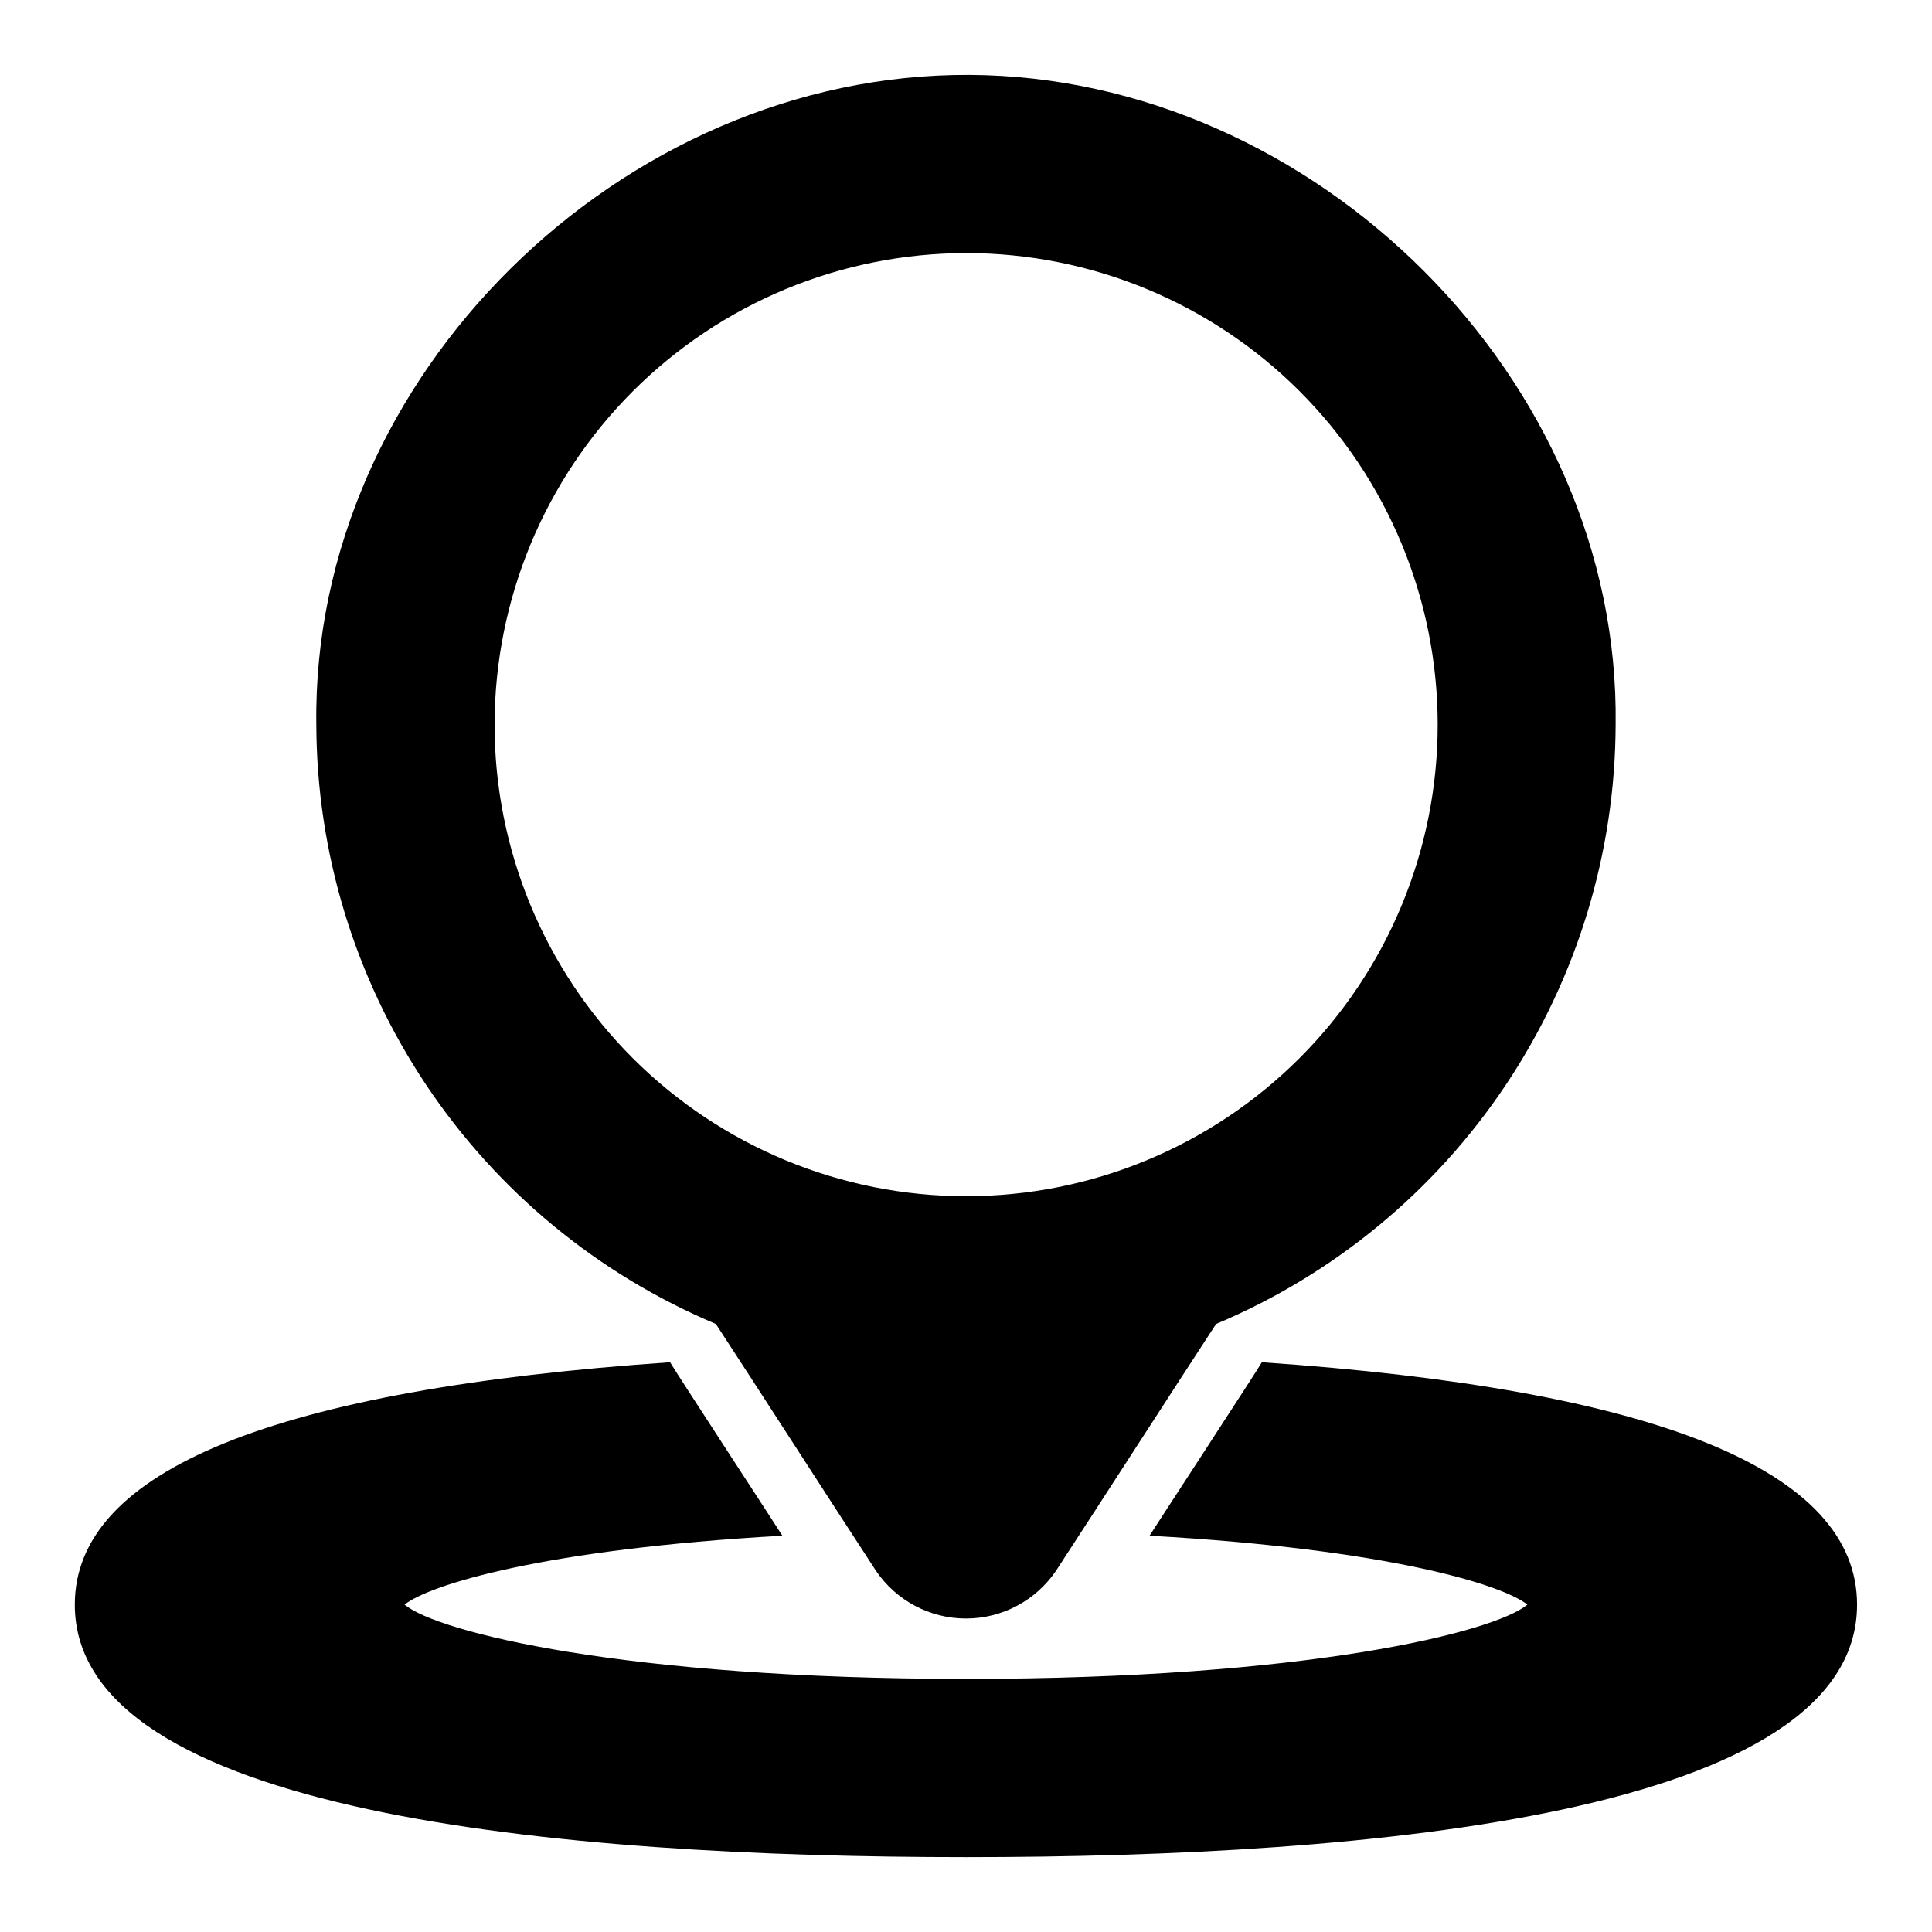 <?xml version="1.0" encoding="UTF-8"?>
<!-- Uploaded to: ICON Repo, www.iconrepo.com, Generator: ICON Repo Mixer Tools -->
<svg fill="#000000" width="800px" height="800px" version="1.1" viewBox="144 144 512 512" xmlns="http://www.w3.org/2000/svg">
 <g>
  <path d="m478.4 505.01c-0.148 0.559-29.496 45.461-29.758 45.973 63.449 3.543 93.676 13.066 100.13 18.262-8.812 7.32-58.406 19.68-148.78 19.68s-139.96-12.359-148.78-19.68c6.453-5.195 36.684-14.719 100.13-18.262-0.395-0.715-29.496-45.258-29.758-45.973-104.62 7.164-157.76 28.652-157.76 64.234 0 55.34 128.39 66.914 236.16 66.914s236.16-11.57 236.16-66.914c0-35.582-53.137-57.07-157.76-64.234z"/>
  <path d="m333.71 494.86c8.723 13.32 33.746 52.152 42.43 65.418 5.363 7.906 14.297 12.645 23.855 12.645 9.555 0 18.488-4.738 23.852-12.645 8.66-13.25 33.715-52.105 42.43-65.418 31.289-13.148 58.012-35.215 76.84-63.449 18.828-28.238 28.93-61.391 29.039-95.328 1.258-91.629-79.824-171.77-171.22-172.24-92.18-0.469-174.36 79.902-173.11 172.16 0.098 33.949 10.191 67.117 29.023 95.371 18.828 28.25 45.559 50.328 76.855 63.484zm66.285-283.79c33.148-0.012 64.941 13.148 88.387 36.582 23.441 23.438 36.617 55.227 36.621 88.371 0 33.148-13.164 64.941-36.605 88.383-23.438 23.438-55.23 36.605-88.379 36.602-33.148-0.004-64.938-13.18-88.371-36.621-23.434-23.445-36.594-55.238-36.582-88.387 0.039-33.121 13.215-64.875 36.633-88.297 23.422-23.418 55.176-36.594 88.297-36.633z"/>
 </g>
</svg>
